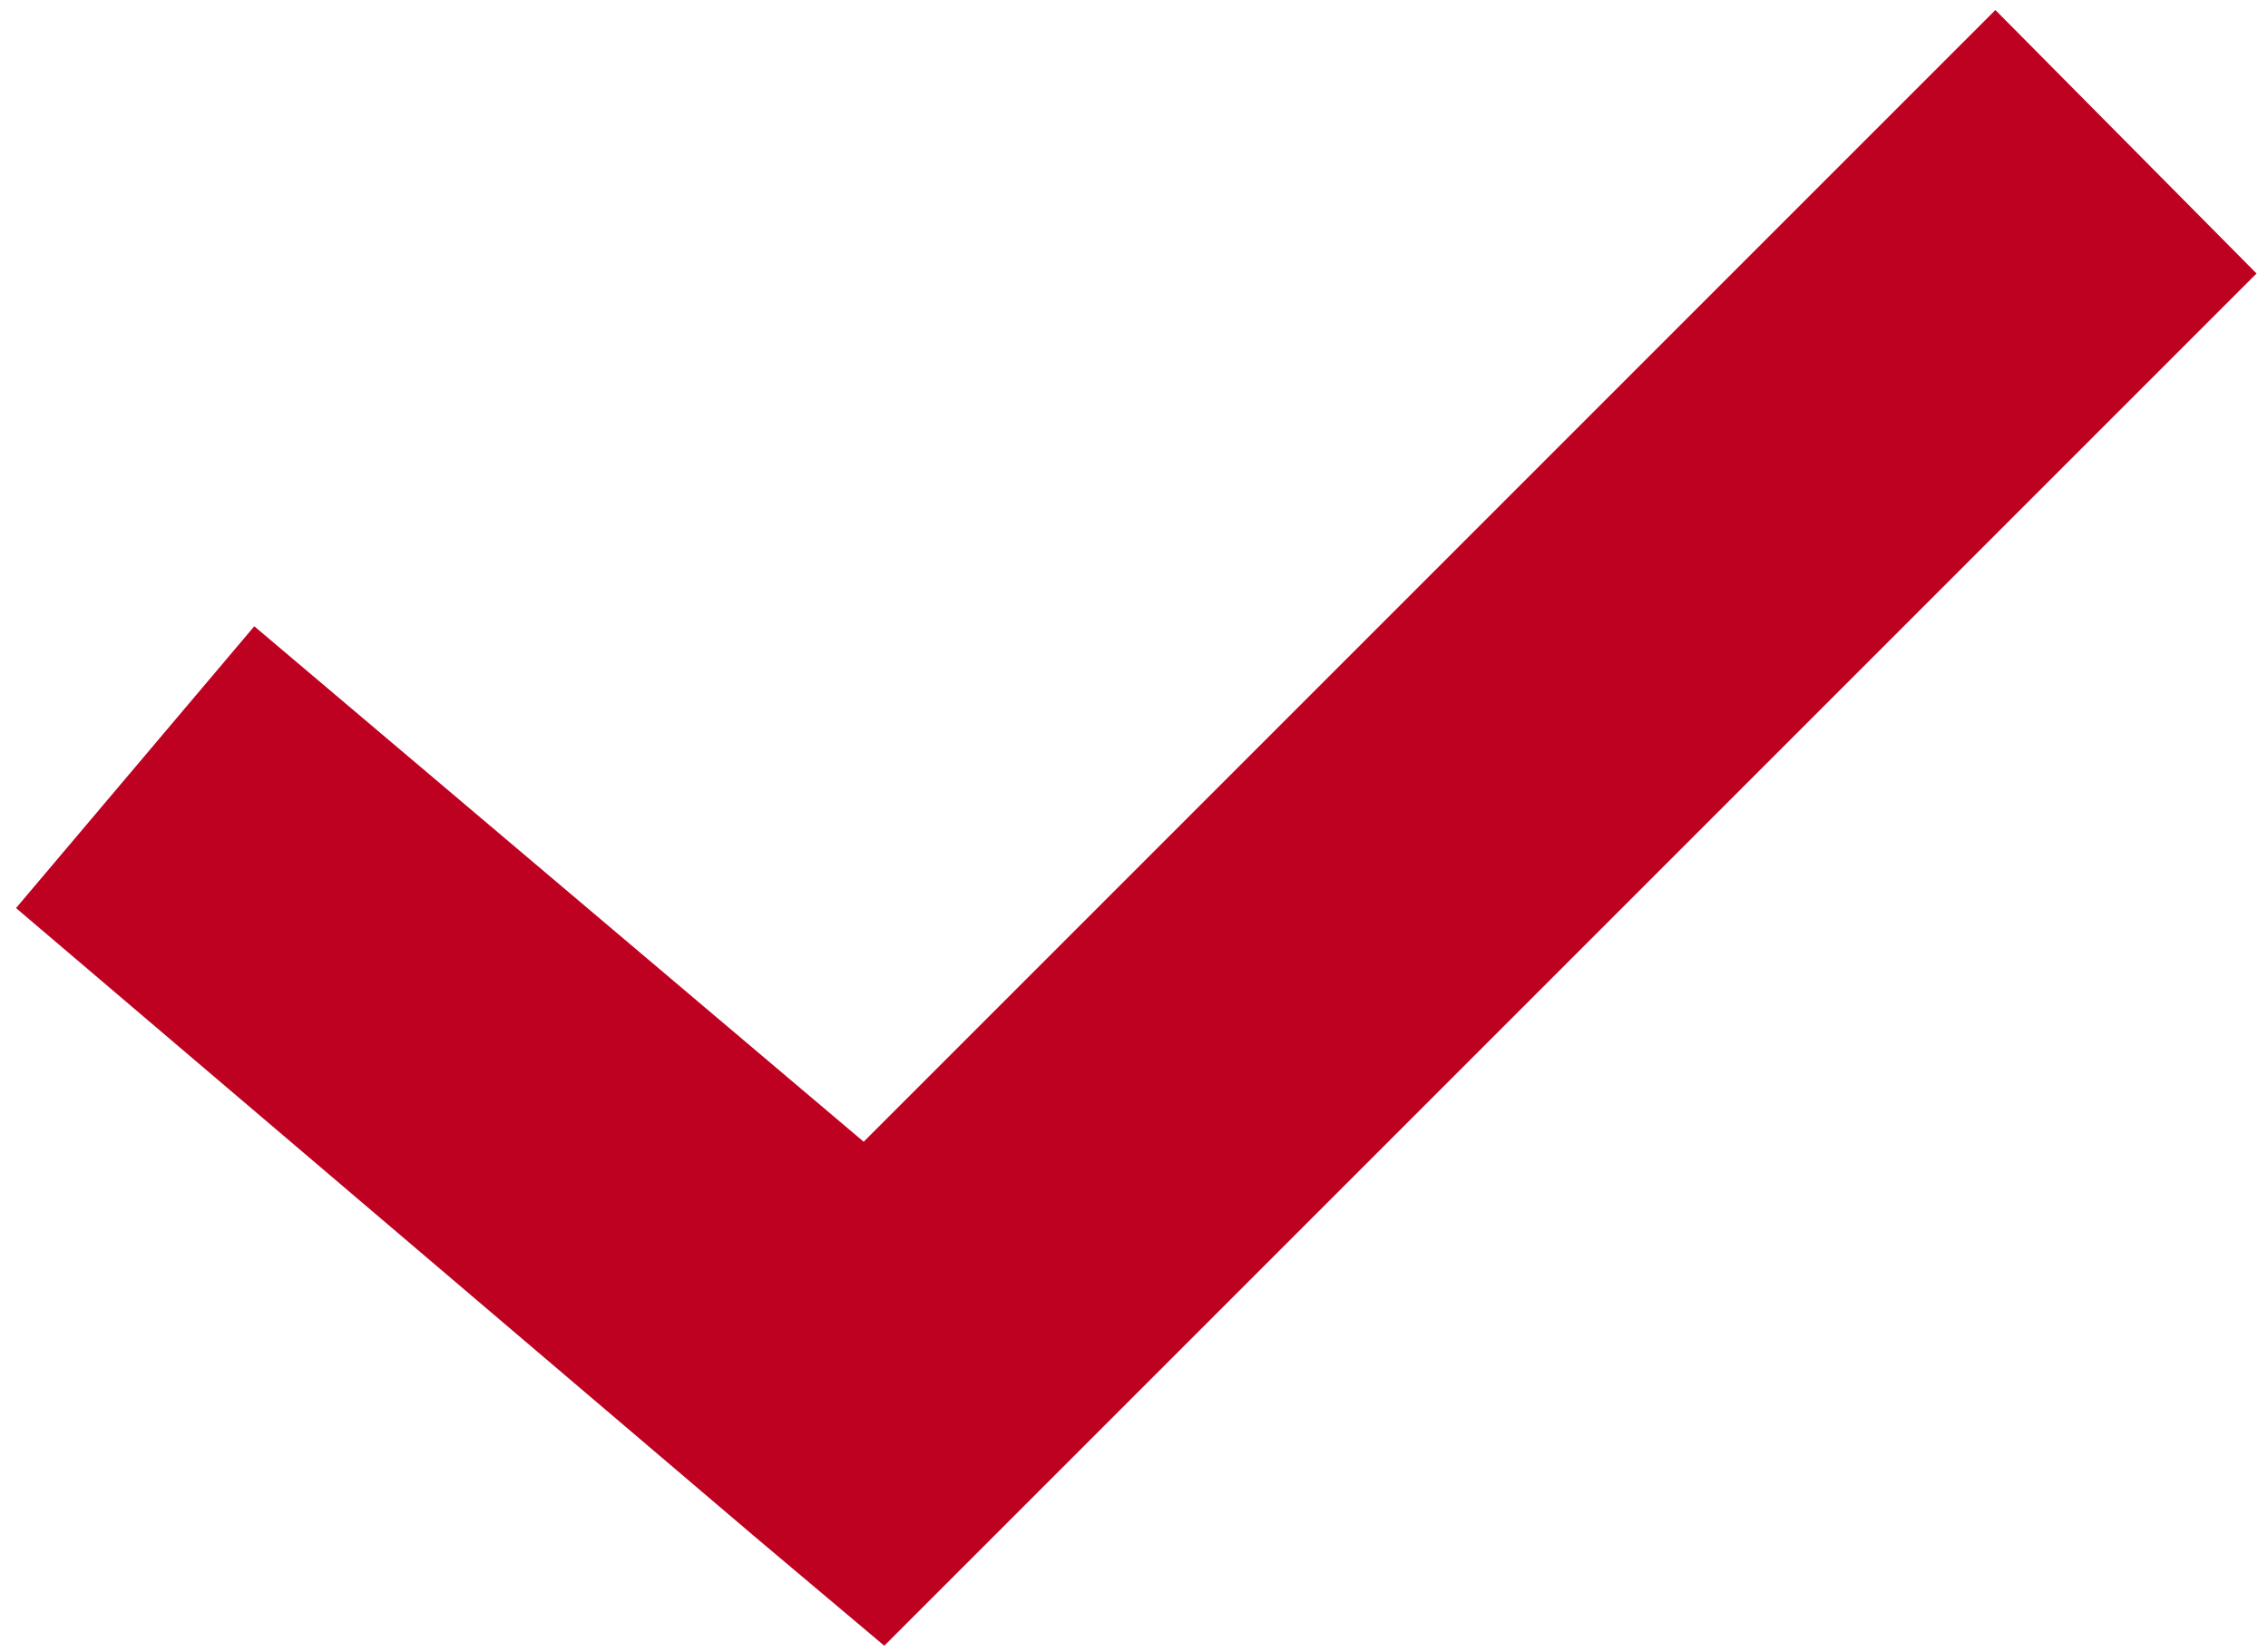 <?xml version="1.0" encoding="utf-8"?>
<!-- Generator: Adobe Illustrator 25.4.1, SVG Export Plug-In . SVG Version: 6.00 Build 0)  -->
<svg version="1.1"
     id="Layer_1" xmlns:cc="http://creativecommons.org/ns#" xmlns:dc="http://purl.org/dc/elements/1.1/"
     xmlns:inkscape="http://www.inkscape.org/namespaces/inkscape"
     xmlns:rdf="http://www.w3.org/1999/02/22-rdf-syntax-ns#"
     xmlns:sodipodi="http://sodipodi.sourceforge.net/DTD/sodipodi-0.dtd" xmlns:svg="http://www.w3.org/2000/svg"
     xmlns="http://www.w3.org/2000/svg" xmlns:xlink="http://www.w3.org/1999/xlink" x="0px" y="0px" viewBox="0 0 99 72.1"
     style="enable-background:new 0 0 99 72.1;" xml:space="preserve">
<g transform="translate(0,-952.362)" fill="#be0021">
	<path d="M87.1,952.8c-15.5,15.5-33.4,33.4-49.4,49.4l-26.6-22.5L0.7,992l32.2,27.4l5.7,4.8l5.2-5.2c17.2-17.2,37.5-37.5,54.7-54.7
		L87.1,952.8L87.1,952.8z"/>
</g>
</svg>
